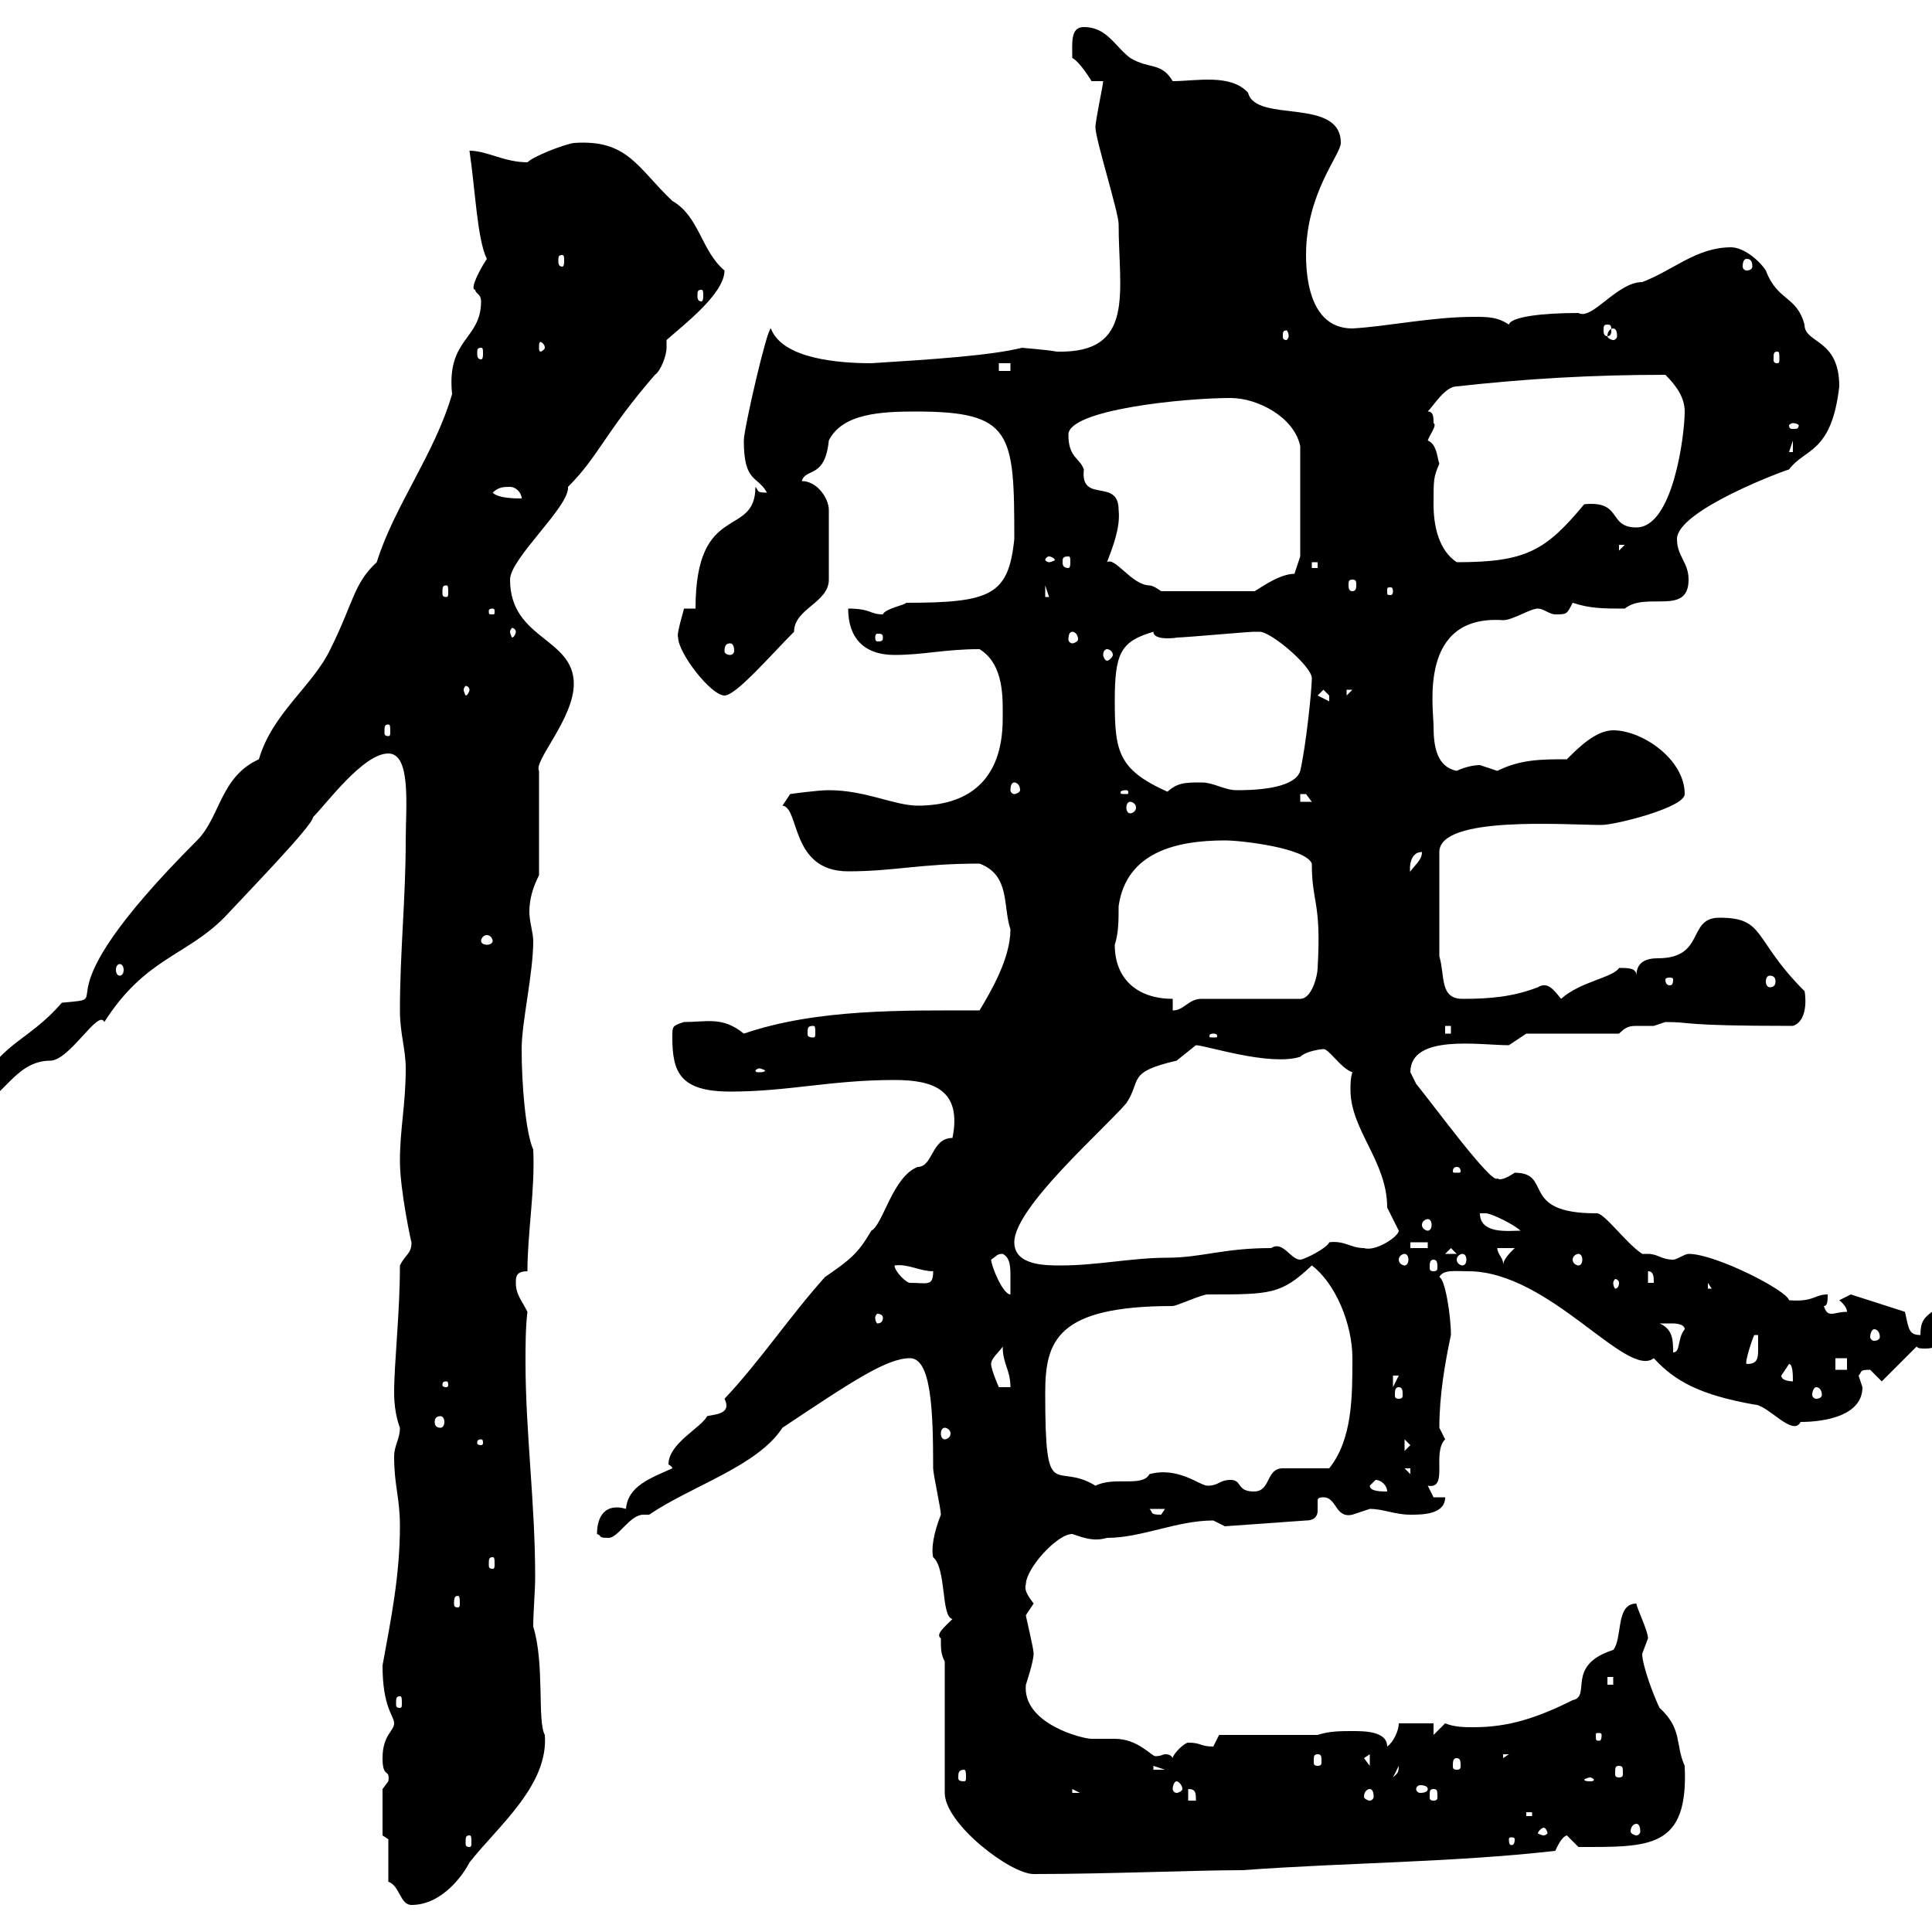 <svg xmlns="http://www.w3.org/2000/svg" xmlns:xlink="http://www.w3.org/1999/xlink" width="300" height="300"><path d="M60.30 292.20C62.10 292.80 62.10 295.80 63.90 295.80C68.70 295.80 72 291 72.90 289.20C77.40 283.50 85.20 277.20 84.60 269.40C83.40 267.30 84.60 258.30 82.80 252.60C82.80 250.20 83.10 247.20 83.10 244.80C83.10 233.40 81.60 222.30 81.60 211.50C81.60 209.10 81.60 206.10 81.90 203.70C81 201.90 80.10 201 80.10 199.20C80.10 198.30 80.10 197.40 81.90 197.40C81.90 191.40 83.10 184.80 82.80 178.50C81.60 175.80 81 168.30 81 162.90C81 158.70 82.80 151.20 82.80 146.10C82.80 144.90 82.20 143.10 82.20 141.60C82.20 139.50 82.80 137.70 83.70 135.90L83.70 119.70C82.80 118.20 89.10 111.60 89.10 106.20C89.10 99 79.20 99.30 79.20 90C79.20 86.70 88.50 78.60 88.20 75.60C93 70.80 93.90 67.20 101.70 58.20C102.60 57.60 103.50 55.20 103.50 54C103.50 53.40 103.50 53.10 103.50 52.80C106.20 50.40 112.50 45.60 112.50 42C108.90 39 108.60 33.60 104.40 31.20C99 26.10 97.50 21.60 89.10 22.20C87.30 22.50 82.80 24.30 81.90 25.20C78.30 25.20 75.60 23.40 72.90 23.40C73.80 29.40 74.10 37.20 75.60 40.20C74.40 42 72.90 45 73.80 45C73.80 45.60 74.70 45.60 74.70 46.80C74.70 52.80 69.30 52.50 70.20 61.20C67.50 70.50 61.20 78.60 58.50 87.30C54.90 90.60 54.90 93.60 51.30 100.80C48.60 106.50 42.30 110.70 40.20 117.90C34.20 120.60 34.20 126.90 30.60 130.50C4.20 156.90 19.20 154.80 9.60 155.70C4.20 162-0.60 162-3.60 170.10L-3.60 171.30C0.30 171.30 2.10 164.70 7.80 164.70C10.80 164.70 15.30 156.60 16.20 158.70C22.50 148.80 28.80 148.50 34.80 142.50C39 138 48.60 128.10 48.60 126.90C50.70 124.80 56.40 117 60.30 117C63.90 117 63 125.40 63 130.50C63 139.50 62.10 147.90 62.10 156.90C62.10 160.50 63 162.90 63 165.90C63 171.60 62.10 175.20 62.10 180.30C62.10 184.80 63.90 193.20 63.90 192.90C63.90 194.70 63 194.70 62.10 196.50C62.10 204 61.20 211.50 61.20 216.30C61.20 219.60 62.10 221.70 62.10 221.70C62.10 223.50 61.20 224.40 61.20 226.20C61.20 230.70 62.10 232.50 62.10 237C62.10 244.80 60.60 252 59.40 258.60C59.40 265.20 61.20 266.40 61.20 267.60C61.20 268.80 59.40 269.40 59.40 273C59.40 276.30 60.60 274.50 60.30 276.60C60.30 276.60 59.40 277.80 59.40 277.80L59.40 285L60.30 285.60ZM146.70 258L146.70 278.40C146.70 283.20 156.90 291 160.50 291C171.90 291 185.70 290.40 192.90 290.40C209.40 289.20 225.60 289.20 241.50 287.40C241.80 286.80 242.40 285.30 243.30 285L245.10 286.80C256.20 286.80 262.20 287.10 261.60 274.20C260.10 270.90 261.30 268.50 257.70 265.20C256.80 263.40 255 258.60 255 256.80C255 256.80 255.90 254.40 255.90 254.40C255.90 253.20 254.10 249.60 254.10 249C250.80 249 252 254.40 250.50 256.20C243 258.60 247.20 263.40 244.20 264C238.80 266.70 234.30 268.20 228.90 268.20C227.40 268.20 225.90 268.20 224.40 267.60L222.60 269.40L222.60 267.60L217.20 267.60C217.20 268.80 216.30 270.60 215.40 271.20C215.40 268.80 211.80 268.80 210 268.80C208.20 268.80 206.40 268.80 204.60 269.40L189.30 269.40C189.30 269.40 188.40 271.20 188.40 271.20C186.30 271.20 186.60 270.60 184.50 270.60C183.90 270.60 182.10 272.40 182.10 273C181.80 272.40 181.20 272.40 180.90 272.40C180.60 272.40 180.30 272.70 179.40 272.70C178.80 272.70 176.70 270 173.10 270C171.90 270 170.40 270 169.50 270C168 270 158.70 267.60 159.30 261.60C159.30 261.60 160.50 258 160.50 256.80C160.50 255.90 159.30 251.10 159.30 250.80C159.30 250.80 160.50 249 160.50 249C159.60 247.80 159 246.90 159.30 246C159.30 243.60 164.10 238.20 166.50 238.20C168.30 238.80 169.80 239.40 171.90 238.80C177.30 238.80 182.70 236.10 188.40 236.10C188.40 236.10 190.20 237 190.20 237L202.80 236.10C204.30 236.10 204.60 235.20 204.60 234.60C204.60 234 204.60 233.40 204.60 233.10C204.60 232.80 204.60 232.50 205.50 232.50C207.60 232.50 207.30 235.80 210 235.20C210 235.20 212.70 234.30 212.70 234.30C214.80 234.30 216.60 235.20 219 235.20C220.80 235.20 224.40 235.20 224.40 232.50L222.60 232.50C222.60 232.50 221.70 230.70 221.70 230.70C225 231.30 222.30 225.60 224.40 223.50C224.40 223.50 223.50 221.70 223.50 221.70C223.50 216.60 224.40 211.50 225.30 207.30C225.30 204.30 224.40 198.60 223.50 198.30C224.10 197.10 225.90 197.40 228 197.40C240.60 197.40 252.60 214.20 256.80 210.90C260.10 214.50 264 216.60 272.40 218.10C274.50 218.10 278.40 223.20 279.60 220.80C283.20 220.80 289.20 219.90 289.20 215.40C289.20 215.40 288.60 213.60 288.60 213.60C289.20 213 288.60 212.70 290.40 212.70C290.40 212.70 292.20 214.50 292.20 214.50L297.60 209.10C297.90 209.40 298.20 209.40 299.10 209.40C300.90 209.40 303.60 207.90 303.60 205.50C303 204.60 301.50 203.70 300 203.70C298.80 204.60 298.20 205.20 298.20 207.30C296.40 207.30 296.40 206.40 295.80 203.70L287.40 201C287.40 201 285.60 201.90 285.60 201.90C285.60 201.90 286.80 202.80 286.80 203.70C285.60 203.70 285 204 284.40 204C283.80 204 283.50 203.70 283.20 202.80C283.80 202.80 283.80 201.90 283.80 201C281.70 201 281.70 202.20 277.80 201.90C277.50 200.40 266.40 194.70 262.20 194.70C261.60 194.70 260.40 195.60 259.80 195.60C258 195.60 257.40 194.70 255.90 194.70C255.60 194.70 255.60 194.70 255 194.70C252.30 192.90 249 188.10 247.80 188.40C235.80 188.40 241.20 182.10 235.20 182.10C232.50 183.90 232.50 182.70 232.50 183C231.60 183.90 222.60 171.60 219.90 168.30C219.90 168.30 219 166.50 219 166.50C219 160.50 229.80 162.30 234.30 162.30L237 160.50L251.40 160.50C252.60 159.30 253.20 159.30 254.40 159.30C255 159.30 256.20 159.30 256.80 159.30C256.80 159.30 258.60 158.70 258.60 158.70C263.10 158.70 260.40 159.30 278.40 159.30C281.10 158.40 280.20 153.60 280.20 153.90C272.10 145.80 274.20 142.50 267 142.50C261.90 142.50 264.90 148.80 257.40 148.80C255.60 148.80 254.10 149.40 254.10 151.50C254.10 150.30 252.90 150.30 251.40 150.30C250.50 151.80 245.40 152.40 242.40 155.10C241.20 153.60 240.30 152.40 238.80 153.30C234.90 154.80 231.30 155.10 227.10 155.10C223.50 155.10 224.40 151.50 223.50 148.50L223.50 132.30C223.50 126.60 243 128.10 248.70 128.10C250.80 128.10 261.60 125.40 261.60 123.30C261.60 117.90 255 113.40 250.50 113.40C247.80 113.40 245.10 116.10 243.30 117.90C239.40 117.90 236.10 117.90 232.50 119.70C232.50 119.70 229.80 118.80 229.80 118.80C228.90 118.80 227.40 119.10 226.20 119.70C223.20 119.10 222.60 116.10 222.60 112.80C222.60 109.80 220.20 95.40 233.40 96.30C234.90 96.30 237.60 94.50 238.80 94.50C239.70 94.50 240.60 95.40 241.50 95.40C243.30 95.40 243.30 95.40 244.20 93.60C246.90 94.50 249 94.50 252.30 94.50C255.60 91.80 262.20 95.70 262.20 90C262.20 87.30 260.40 86.40 260.40 83.70C260.40 79.20 277.50 72.90 277.80 72.90C280.20 69.60 284.40 70.50 285.60 60C285.60 52.50 280.20 53.40 280.20 50.40C279 45.90 276 46.80 274.20 42C273 40.20 270.60 38.40 268.80 38.40C263.40 38.40 259.80 42 255 43.80C251.10 43.80 247.20 49.80 245.10 48.60C239.40 48.60 234.60 49.20 234.30 50.40C232.50 49.20 231 49.20 228.90 49.20C222.30 49.20 215.40 50.70 210 51C203.70 51 202.80 43.80 202.80 39.60C202.80 30 208.20 24 208.20 22.20C208.20 15 195 19.20 193.80 14.40C191.10 11.40 185.70 12.60 182.10 12.60C180.30 9.60 178.50 10.80 175.50 9C173.10 7.20 171.90 4.20 168.30 4.20C166.20 4.20 166.50 6.60 166.50 9C167.70 9.60 169.50 12.60 169.50 12.60L171.30 12.60C171.30 13.20 170.10 18.60 170.10 19.80C170.10 21.60 173.70 33 173.70 34.80C173.70 45.30 176.40 54.90 164.10 54.60C162.60 54.30 158.40 54 158.70 54C153.90 55.20 144.90 55.80 135.30 56.40C130.50 56.40 121.50 55.80 119.70 51C119.10 51 115.50 66.60 115.50 68.40C115.50 75 117.60 73.80 119.10 76.50C117.30 76.50 117.90 76.20 117.30 75.60C117.30 83.70 108 77.70 108 94.50L106.20 94.50C106.20 94.80 105 98.40 105.30 99C105.30 101.40 110.40 108 112.50 108C114.30 108 119.70 101.70 123.30 98.10C123.30 94.50 128.70 93.60 128.70 90L128.70 79.20C128.70 77.40 126.90 74.70 124.50 74.70C125.10 72.60 128.10 74.40 128.70 68.40C130.80 64.20 136.80 63.90 142.20 63.90C157.20 63.90 157.50 67.20 157.50 83.70C156.60 92.40 153.90 93.60 140.70 93.60C140.70 93.90 137.40 94.50 137.10 95.40C135 95.40 135.30 94.50 131.70 94.50C131.70 99 134.10 101.70 138.90 101.70C143.40 101.70 146.70 100.80 152.10 100.80C156 103.20 155.70 108.60 155.70 111.60C155.70 121.50 150 125.10 142.50 125.10C138.90 125.10 134.40 122.70 128.70 122.70C126.90 122.70 122.70 123.30 122.70 123.30L121.50 125.10C124.20 125.40 122.70 135.30 131.70 135.30C138.90 135.30 142.80 134.10 152.10 134.10C156.90 135.90 155.70 140.70 156.90 144.30C156.90 148.80 153.90 153.90 152.10 156.90C140.40 156.90 126.90 156.60 115.50 160.50C112.20 157.80 109.80 158.70 106.20 158.70C104.40 159.30 104.40 159.30 104.40 161.10C104.40 166.50 105.60 169.50 113.40 169.50C122.40 169.50 129 167.70 138.90 167.70C144.90 167.70 149.40 169.20 147.90 176.70C144.60 176.70 144.90 181.20 142.50 181.20C138.60 182.70 137.10 190.20 135.30 191.10C133.20 194.70 132 195.60 128.10 198.30C122.70 204.30 117.90 211.50 112.50 217.20C113.70 219.60 111 219.60 109.80 219.90C108.90 221.70 103.80 224.10 103.80 227.40C103.80 227.40 104.40 227.70 104.40 228C101.10 229.50 97.50 230.70 97.20 234.30C94.20 233.40 92.70 235.20 92.70 238.20C93.60 238.50 92.70 238.80 94.50 238.80C96 238.80 97.80 235.20 99.90 235.20C100.20 235.20 100.20 235.20 100.80 235.20C107.40 230.70 117.60 227.70 121.50 221.70C132.30 214.50 137.70 210.90 141.30 210.90C144.60 210.90 144.90 219 144.90 228C144.90 228.90 146.10 234.30 146.10 235.20C144.90 238.20 144.60 240.60 144.90 241.80C147 243.60 146.10 251.10 147.90 251.40C146.70 252.60 145.20 253.80 146.10 254.40C146.10 256.20 146.10 256.80 146.70 258ZM72.90 285C73.20 285 73.20 285.30 73.20 286.20C73.20 286.50 73.20 286.80 72.90 286.80C72.30 286.80 72.30 286.50 72.30 286.20C72.30 285.30 72.30 285 72.90 285ZM235.20 285.60C235.20 286.50 234.90 286.50 234.60 286.50C234.60 286.50 234.30 286.50 234.30 285.60C234.30 285.30 234.60 285.30 234.60 285.30C234.90 285.30 235.20 285.30 235.20 285.60ZM239.70 283.80C240 283.80 240.30 284.40 240.30 284.70C240.30 284.70 240 285 239.70 285C239.40 285 238.80 284.70 238.80 284.70C238.80 284.40 239.40 283.80 239.70 283.80ZM254.10 283.20C254.40 283.20 254.70 283.50 254.70 284.40C254.70 284.70 254.40 285 254.10 285C253.80 285 253.20 284.70 253.20 284.40C253.20 283.50 253.80 283.20 254.10 283.20ZM237 281.40L237.90 281.40L237.90 282L237 282ZM184.50 277.80C185.70 277.80 185.70 278.40 185.70 279.60L184.50 279.60ZM166.50 277.80L167.70 278.40L166.50 278.40ZM212.70 277.80C213 277.80 213.30 278.10 213.30 279C213.30 279.30 213 279.60 212.70 279.60C212.40 279.60 211.80 279.30 211.80 279C211.80 278.10 212.40 277.80 212.70 277.80ZM222.60 277.80C223.20 277.80 223.20 278.10 223.20 279C223.20 279.30 223.20 279.60 222.60 279.60C222 279.60 222 279.30 222 279C222 278.10 222 277.80 222.60 277.80ZM182.70 276.60C183 276.60 183.60 277.20 183.60 277.80C183.60 278.10 183 278.40 182.70 278.40C182.40 278.40 182.10 278.10 182.10 277.80C182.10 277.20 182.40 276.60 182.70 276.60ZM221.70 277.80C221.70 278.10 221.40 278.40 220.50 278.40C220.20 278.40 219.90 278.10 219.90 277.80C219.90 277.50 220.20 277.20 220.50 277.20C221.40 277.20 221.70 277.50 221.70 277.80ZM246.90 276C247.20 276 247.50 276.30 247.50 276.30C247.50 276.60 247.20 276.60 246.90 276.60C246.60 276.60 246 276.60 246 276.30C246 276.30 246.60 276 246.90 276ZM149.70 274.80C150 274.80 150 275.40 150 276C150 276.30 150 276.60 149.70 276.60C148.80 276.60 148.80 276.30 148.80 276C148.80 275.40 148.80 274.80 149.70 274.80ZM217.20 274.20C217.20 275.40 216.90 275.40 216.30 276ZM179.10 274.20L180.90 274.80L179.10 274.80ZM251.40 274.20C252 274.20 252 274.50 252 275.40C252 275.70 252 276 251.40 276C250.80 276 250.80 275.70 250.80 275.40C250.80 274.50 250.80 274.20 251.40 274.20ZM211.80 273L212.70 272.40L212.70 274.20ZM226.20 273C226.80 273 226.80 273.60 226.80 274.20C226.80 274.50 226.80 274.80 226.20 274.80C225.60 274.80 225.60 274.50 225.60 274.20C225.60 273.60 225.60 273 226.20 273ZM204.60 272.40C205.20 272.40 205.20 272.70 205.20 273.60C205.20 273.90 205.20 274.20 204.60 274.20C204 274.20 204 273.90 204 273.60C204 272.70 204 272.40 204.60 272.40ZM233.40 272.40L234.30 272.40L233.40 273ZM248.70 269.40C248.70 270.30 248.40 270.30 248.40 270.30C247.80 270.30 247.80 270.30 247.80 269.40C247.80 269.10 247.80 269.10 248.40 269.10C248.40 269.10 248.70 269.10 248.70 269.40ZM62.10 263.40C62.40 263.40 62.40 263.70 62.40 264.60C62.40 264.90 62.40 265.20 62.10 265.20C61.50 265.20 61.50 264.90 61.50 264.60C61.50 263.70 61.50 263.40 62.10 263.40ZM249.60 260.40L250.50 260.40L250.50 261.60L249.60 261.60ZM71.10 247.80C71.40 247.80 71.40 248.40 71.40 249C71.40 249.30 71.40 249.60 71.10 249.60C70.50 249.60 70.50 249.30 70.50 249C70.50 248.40 70.50 247.80 71.10 247.80ZM76.50 241.80C76.80 241.80 76.80 242.10 76.80 243C76.80 243.30 76.80 243.60 76.50 243.60C75.90 243.60 75.90 243.30 75.90 243C75.90 242.10 75.90 241.80 76.50 241.80ZM178.50 234.30L180.90 234.30C180.90 234.30 180.30 235.20 180.30 235.20C178.50 235.20 179.10 234.90 178.50 234.30ZM191.10 229.80C189.30 229.80 189.30 230.70 187.50 230.70C186.30 230.70 183 227.70 178.50 228.90C177.30 231 173.10 229.20 170.10 230.70C163.80 226.80 162.30 234 162.30 216.30C162.30 208.20 164.10 202.80 182.10 202.80C182.70 202.80 186.60 201 187.50 201C197.40 201 198.90 201 203.70 196.50C207.30 199.20 210 205.50 210 210.90C210 216.90 210 223.50 206.40 228C205.50 228 200.10 228 199.20 228C196.50 228 197.40 231.60 194.70 231.60C192 231.60 192.90 229.80 191.10 229.80ZM212.70 230.70C212.70 230.70 213.60 229.80 213.60 229.80C214.50 229.80 215.40 230.70 215.40 231.60C214.50 231.60 212.70 231.60 212.70 230.70ZM218.10 228L219 228L219 228.90ZM218.10 223.50L219 224.40L218.10 225.30ZM74.70 223.50C75 223.50 75 223.80 75 224.10C75 224.10 75 224.40 74.70 224.40C74.10 224.40 74.10 224.10 74.10 224.10C74.10 223.80 74.10 223.50 74.70 223.50ZM146.70 221.70C147 221.70 147.60 222 147.60 222.60C147.60 223.20 147 223.50 146.70 223.50C146.40 223.50 146.10 223.20 146.10 222.60C146.10 222 146.40 221.70 146.70 221.70ZM68.40 219.90C68.70 219.90 69 220.20 69 220.80C69 221.40 68.70 221.70 68.40 221.70C67.80 221.70 67.50 221.40 67.50 220.80C67.50 220.20 67.80 219.90 68.40 219.90ZM217.20 215.40C217.80 215.40 217.80 216 217.80 216.60C217.80 216.90 217.80 217.20 217.20 217.20C216.60 217.20 216.60 216.90 216.60 216.60C216.60 216 216.60 215.40 217.20 215.40ZM282 215.40C282.60 215.40 282.90 216 282.90 216.60C282.90 216.90 282.60 217.20 282 217.20C281.70 217.20 281.40 216.90 281.40 216.60C281.40 216 281.70 215.40 282 215.40ZM69.30 214.50C69.60 214.50 69.60 214.80 69.60 215.10C69.60 215.10 69.60 215.40 69.30 215.40C68.70 215.40 68.70 215.10 68.70 215.10C68.70 214.80 68.70 214.50 69.30 214.50ZM153.90 211.80C153.90 210.90 155.10 210 155.70 209.10C155.70 211.80 156.90 212.70 156.90 215.40L155.10 215.40C155.10 215.40 153.90 212.70 153.90 211.80ZM216.30 213.60L217.20 213.60L216.30 215.40ZM276.60 213.60C276.60 213.60 277.80 211.80 277.80 211.80C278.40 211.80 278.40 213.60 278.40 214.50C278.40 214.50 276.60 214.50 276.60 213.60ZM285 210.90L286.80 210.90L286.80 212.70L285 212.70ZM273 207.30C273 207.90 273 209.10 273 209.70C273 211.20 272.70 211.80 271.20 211.80C270.90 211.50 272.10 207.90 272.40 207.30ZM257.70 205.50C257.70 205.50 258.60 205.50 259.80 205.50C259.80 205.50 261.60 205.50 261.60 206.40C260.40 207.90 261 210 259.80 210C259.80 208.20 259.80 206.40 257.70 205.50ZM291 206.40C291.60 206.40 291.90 207 291.90 207.60C291.90 207.90 291.60 208.20 291 208.20C290.70 208.20 290.40 207.90 290.40 207.60C290.40 207 290.70 206.40 291 206.40ZM137.10 204.60C137.10 205.20 136.80 205.50 136.20 205.50C136.20 205.50 135.90 205.20 135.90 204.60C135.90 204.30 136.20 204 136.20 204C136.80 204 137.10 204.30 137.10 204.60ZM153.90 195.60C154.80 195 154.80 194.70 155.70 194.70C156.90 195.30 156.90 196.80 156.90 198.30C156.90 199.20 156.90 200.40 156.90 201C155.70 201 153.90 196.50 153.90 195.60ZM265.20 199.20L265.80 200.10L265.20 200.10ZM138.90 196.50C141 196.20 142.80 197.40 144.90 197.40C144.90 199.80 144 199.20 141.30 199.20C140.70 199.20 138.90 197.40 138.90 196.50ZM251.40 199.20C251.40 199.80 251.10 200.10 250.80 200.10C250.80 200.10 250.50 199.80 250.50 199.20C250.50 198.90 250.80 198.60 250.80 198.60C251.10 198.60 251.40 198.90 251.40 199.20ZM255.90 197.40C256.80 197.40 256.80 198.30 256.80 199.20L255.90 199.20ZM157.50 192.90C157.50 187.50 171.30 175.50 174.90 171.30C177.30 167.70 174.90 166.50 182.70 164.70C182.70 164.70 185.70 162.30 185.70 162.30C187.20 162.30 197.10 165.60 201.90 164.10C202.80 163.20 205.20 162.90 205.50 162.90C206.40 162.90 208.20 165.90 210 166.50C209.70 167.40 209.70 168.30 209.70 169.20C209.70 175.50 215.40 180.30 215.40 187.50C215.40 187.50 217.20 191.10 217.20 191.10C217.20 192 213.60 194.40 211.80 193.80C209.70 193.80 208.80 192.60 206.40 192.90C206.10 193.80 202.50 195.60 201.90 195.60C200.40 195.60 199.20 192.60 197.40 193.80C189.90 193.80 186.60 195.30 181.20 195.30C175.80 195.30 170.40 196.50 164.70 196.50C162.30 196.50 157.50 196.50 157.50 192.90ZM222.60 195.60C223.20 195.60 223.20 196.20 223.20 196.80C223.20 197.10 223.20 197.40 222.60 197.40C222 197.40 222 197.10 222 196.80C222 196.20 222 195.60 222.60 195.60ZM218.10 194.70C218.40 194.70 218.70 195 218.70 195.60C218.70 196.20 218.40 196.50 218.10 196.50C217.80 196.50 217.20 196.20 217.20 195.60C217.20 195 217.80 194.70 218.10 194.70ZM227.10 194.70C227.40 194.70 227.70 195 227.70 195.60C227.70 196.20 227.40 196.50 227.10 196.50C226.80 196.50 226.20 196.20 226.20 195.60C226.20 195 226.80 194.70 227.10 194.70ZM232.50 193.80L235.20 193.80C234.30 194.70 233.40 195.60 233.40 196.50C233.40 196.50 233.40 196.50 233.40 196.20C233.40 195.30 232.50 194.70 232.50 193.80ZM245.10 194.70C245.40 194.70 245.70 195 245.70 195.60C245.70 196.20 245.40 196.50 245.10 196.50C244.80 196.50 244.20 196.20 244.20 195.60C244.20 195 244.80 194.70 245.10 194.70ZM225.30 193.80L226.20 194.70L224.40 194.70ZM219 192.90L221.70 192.90L221.70 193.80L219 193.80ZM229.80 188.40C229.80 188.40 229.80 188.40 230.70 188.40C231.60 188.40 235.20 190.20 236.10 191.10C234.30 191.10 229.80 191.70 229.80 188.40ZM221.70 189.30C222 189.30 222.30 189.60 222.30 190.20C222.30 190.80 222 191.10 221.70 191.10C221.40 191.10 220.80 190.80 220.80 190.20C220.80 189.60 221.40 189.30 221.70 189.30ZM226.20 181.20C226.80 181.20 226.80 181.80 226.80 181.80C226.80 182.10 226.80 182.10 226.20 182.10C225.60 182.10 225.60 182.10 225.60 181.80C225.60 181.80 225.60 181.20 226.20 181.20ZM117.90 165.90C118.20 165.90 118.80 166.20 118.80 166.20C118.80 166.50 118.20 166.50 117.90 166.50C117.60 166.50 117.30 166.50 117.30 166.20C117.30 166.20 117.60 165.90 117.90 165.90ZM188.40 160.50C189 160.50 189 160.80 189 160.80C189 161.10 189 161.10 188.40 161.10C187.80 161.10 187.80 161.10 187.80 160.80C187.80 160.80 187.80 160.50 188.40 160.50ZM126.30 159.30C126.60 159.30 126.60 159.60 126.60 160.50C126.60 160.80 126.60 161.10 126.30 161.10C125.40 161.10 125.40 160.80 125.40 160.50C125.40 159.60 125.40 159.30 126.30 159.30ZM224.40 159.30L225.30 159.30L225.30 160.50L224.40 160.50ZM182.10 155.10C176.70 155.10 173.10 152.10 173.10 146.70C173.70 144.90 173.70 142.80 173.70 140.70C174.90 132.30 182.70 130.50 190.20 130.50C192.90 130.50 202.80 131.70 203.70 134.10C203.70 140.40 205.20 139.80 204.60 150.30C204.60 151.50 203.70 155.10 201.90 155.10L186.60 155.10C184.50 155.10 183.90 156.90 182.10 156.90ZM259.80 152.10C259.80 153 259.50 153 259.20 153C259.20 153 258.60 153 258.60 152.10C258.60 151.80 259.20 151.80 259.20 151.80C259.50 151.80 259.80 151.80 259.80 152.10ZM274.80 151.50C275.40 151.50 275.70 151.80 275.70 152.40C275.70 153 275.40 153.30 274.80 153.30C274.50 153.30 274.20 153 274.20 152.40C274.20 151.80 274.50 151.50 274.80 151.50ZM18.60 149.70C18.90 149.70 19.20 150 19.20 150.60C19.20 151.20 18.90 151.50 18.60 151.50C18.30 151.50 18 151.20 18 150.60C18 150 18.30 149.70 18.60 149.70ZM76.50 146.10C76.50 146.40 76.20 146.70 75.60 146.70C75 146.70 74.70 146.40 74.70 146.10C74.70 145.80 75 145.20 75.60 145.20C76.20 145.20 76.50 145.80 76.50 146.10ZM220.80 132.30C220.80 133.50 219.90 134.10 219 135.30C219 136.20 218.40 132.30 220.80 132.30ZM175.50 124.50C175.80 124.50 176.40 124.80 176.40 125.40C176.40 126 175.80 126.30 175.50 126.30C175.20 126.30 174.90 126 174.90 125.40C174.90 124.80 175.20 124.50 175.50 124.50ZM201.90 123.30C201.90 123.30 201.90 123.30 202.80 123.30C202.80 123.30 203.70 124.50 203.70 124.50L201.90 124.50ZM174.90 122.70C175.20 122.70 175.20 123 175.20 123C175.20 123.30 175.20 123.30 174.90 123.30C174 123.30 174 123.30 174 123C174 123 174 122.70 174.90 122.70ZM173.10 108.90C173.10 101.40 174 99.60 179.10 98.10C179.10 99.60 183 99 182.70 99C183.90 99 193.80 98.10 194.70 98.10C194.70 98.10 194.70 98.10 195.60 98.10C197.40 98.10 203.70 103.50 203.70 105.30C203.70 107.10 202.80 115.80 201.90 119.70C201 122.70 193.80 122.70 192 122.70C190.20 122.70 188.40 121.50 186.60 121.50C183.90 121.50 182.70 121.50 180.90 123.30L182.10 123.30C173.70 119.70 173.10 117 173.10 108.90ZM157.50 121.50C157.80 121.50 158.40 121.80 158.40 122.70C158.40 123 157.80 123.30 157.50 123.30C157.20 123.30 156.90 123 156.90 122.70C156.90 121.80 157.20 121.50 157.50 121.50ZM60.30 112.50C60.60 112.50 60.60 112.80 60.60 113.70C60.60 114 60.60 114.30 60.30 114.30C59.70 114.30 59.70 114 59.70 113.70C59.70 112.80 59.70 112.50 60.30 112.50ZM204.60 108L205.50 107.10C205.50 107.10 206.40 108 206.40 108C206.40 108.90 206.40 108.90 206.40 108.90ZM209.10 107.10L210 107.10L209.10 108ZM72.90 107.10C72.90 107.40 72.60 108 72.30 108C72.30 108 72 107.40 72 107.10C72 106.80 72.30 106.50 72.30 106.50C72.60 106.50 72.90 106.80 72.90 107.10ZM171.90 100.80C172.20 100.80 172.80 101.10 172.80 101.70C172.80 102 172.20 102.60 171.90 102.60C171.60 102.60 171.30 102 171.30 101.70C171.30 101.10 171.60 100.80 171.90 100.80ZM113.40 99.90C113.70 99.90 114 100.20 114 101.10C114 101.40 113.70 101.70 113.40 101.70C112.80 101.70 112.50 101.40 112.50 101.10C112.50 100.20 112.80 99.90 113.40 99.90ZM137.10 99C137.10 99.60 136.80 99.60 136.20 99.60C136.20 99.60 135.90 99.60 135.90 99C135.90 98.40 136.20 98.40 136.20 98.40C136.80 98.40 137.10 98.40 137.10 99ZM166.50 98.10C166.80 98.10 167.40 98.40 167.40 99.30C167.40 99.60 166.80 99.90 166.50 99.90C166.20 99.90 165.90 99.60 165.90 99.30C165.90 98.40 166.20 98.10 166.50 98.10ZM80.10 98.10C80.10 98.40 79.80 99 79.50 99C79.50 99 79.20 98.40 79.20 98.10C79.20 97.80 79.50 97.50 79.50 97.50C79.80 97.50 80.10 97.80 80.10 98.10ZM76.50 94.50C76.80 94.50 76.80 94.80 76.80 94.80C76.80 95.40 76.80 95.40 76.50 95.40C75.90 95.40 75.90 95.40 75.90 94.80C75.90 94.80 75.90 94.50 76.50 94.50ZM162.30 90.90L162.90 92.70L162.30 92.70ZM69.30 90.90C69.60 90.90 69.60 91.20 69.60 92.10C69.60 92.40 69.60 92.70 69.30 92.70C68.70 92.70 68.70 92.40 68.70 92.10C68.70 91.20 68.70 90.90 69.30 90.90ZM171.90 87.30C172.80 84.90 174 81.90 173.70 79.20C173.70 74.10 167.70 78.30 168.30 72.90C167.70 71.10 165.90 71.10 165.90 67.50C165.90 63.60 183.90 61.80 191.10 61.80C195.30 61.80 201 64.80 201.90 69.30L201.90 86.40L201 89.10C198.30 89.10 194.70 92.10 194.70 91.80L180.30 91.80C180.30 91.80 179.10 90.90 178.50 90.90C175.80 90.90 173.10 86.40 171.90 87.30ZM216.30 91.80C216.30 92.40 216 92.40 216 92.40C215.40 92.40 215.40 92.40 215.40 91.80C215.40 91.20 215.40 91.20 216 91.20C216 91.20 216.30 91.20 216.30 91.80ZM210 90C210.60 90 210.60 90.30 210.60 90.90C210.60 91.20 210.60 91.80 210 91.80C209.40 91.80 209.40 91.20 209.40 90.90C209.40 90.30 209.40 90 210 90ZM203.70 87.30L204.60 87.30L204.60 88.20L203.70 88.20ZM162.90 86.40C163.20 86.40 163.80 86.70 163.80 87C163.80 87 163.20 87.30 162.90 87.30C162.60 87.30 162.30 87 162.30 87C162.30 86.70 162.60 86.40 162.90 86.40ZM165.90 86.40C166.20 86.40 166.20 86.70 166.20 87.30C166.20 87.60 166.20 88.20 165.90 88.20C165 88.20 165 87.60 165 87.30C165 86.70 165 86.40 165.90 86.40ZM222.60 78.30C222.60 74.40 222.60 74.10 223.50 72C223.20 71.40 223.20 69 221.70 68.40C222 67.50 223.20 66 222.60 65.70C222.60 64.80 222.60 63.90 221.70 63.90C222.60 63 224.40 60 226.20 60C237 58.80 247.20 58.20 258.60 58.20C260.40 60 261.60 61.80 261.60 63.90C261.60 67.50 259.80 81.90 254.10 81.90C249.60 81.90 252 77.70 246 78.30C240 85.50 237 87.30 226.20 87.30C223.50 85.50 222.60 81.90 222.60 78.30ZM251.40 84.60L252.30 84.60L251.40 85.50ZM76.50 76.50C77.40 75.60 78.30 75.60 79.20 75.60C80.10 75.60 81 76.50 81 77.40C80.10 77.40 77.40 77.40 76.50 76.50ZM278.40 68.40L278.40 70.20L277.80 70.20ZM124.50 66.60L125.10 70.20L125.10 67.50ZM278.40 65.70C279 65.70 279.30 66 279.30 66C279.30 66.60 279 66.60 278.40 66.60C278.10 66.60 277.80 66.60 277.80 66C277.80 66 278.10 65.70 278.40 65.70ZM155.10 56.40L156.90 56.40L156.90 57.60L155.10 57.60ZM276 54.60C276.30 54.60 276.30 54.90 276.30 55.80C276.30 56.10 276.30 56.40 276 56.40C275.40 56.40 275.40 56.10 275.40 55.80C275.40 54.90 275.40 54.60 276 54.60ZM74.70 54C75 54 75 54.30 75 54.90C75 55.20 75 55.80 74.70 55.80C74.10 55.80 74.10 55.20 74.10 54.90C74.10 54.30 74.10 54 74.70 54ZM84.60 54C84.60 54.30 84 54.60 84 54.60C83.70 54.60 83.70 54.30 83.70 54C83.70 53.40 83.70 53.10 84 53.10C84 53.10 84.60 53.40 84.60 54ZM200.10 52.20C200.10 52.50 199.80 52.80 199.80 52.80C199.20 52.80 199.20 52.50 199.20 52.20C199.20 51.60 199.20 51.30 199.80 51.30C199.80 51.30 200.10 51.60 200.10 52.20ZM250.50 51C250.80 51 251.10 51.30 251.10 52.20C251.10 52.50 250.80 52.80 250.50 52.80C250.20 52.80 249.60 52.50 249.60 52.20C249.60 51.30 250.20 51 250.50 51ZM249.60 50.40C250.20 50.40 250.20 50.70 250.20 51.30C250.20 51.60 250.20 52.20 249.60 52.20C249 52.20 249 51.60 249 51.30C249 50.70 249 50.40 249.60 50.40ZM108.90 45C109.20 45 109.20 45.30 109.20 45.90C109.20 46.20 109.20 46.80 108.90 46.80C108.30 46.80 108.30 46.20 108.30 45.90C108.30 45.30 108.30 45 108.90 45ZM271.20 40.20C271.80 40.20 272.10 40.50 272.10 41.40C272.10 41.70 271.80 42 271.20 42C270.90 42 270.60 41.70 270.60 41.40C270.60 40.50 270.90 40.20 271.20 40.20ZM87.30 39.60C87.60 39.60 87.60 39.90 87.60 40.50C87.60 40.80 87.60 41.40 87.30 41.40C86.70 41.40 86.70 40.80 86.70 40.50C86.70 39.90 86.70 39.60 87.30 39.60Z"/></svg>
